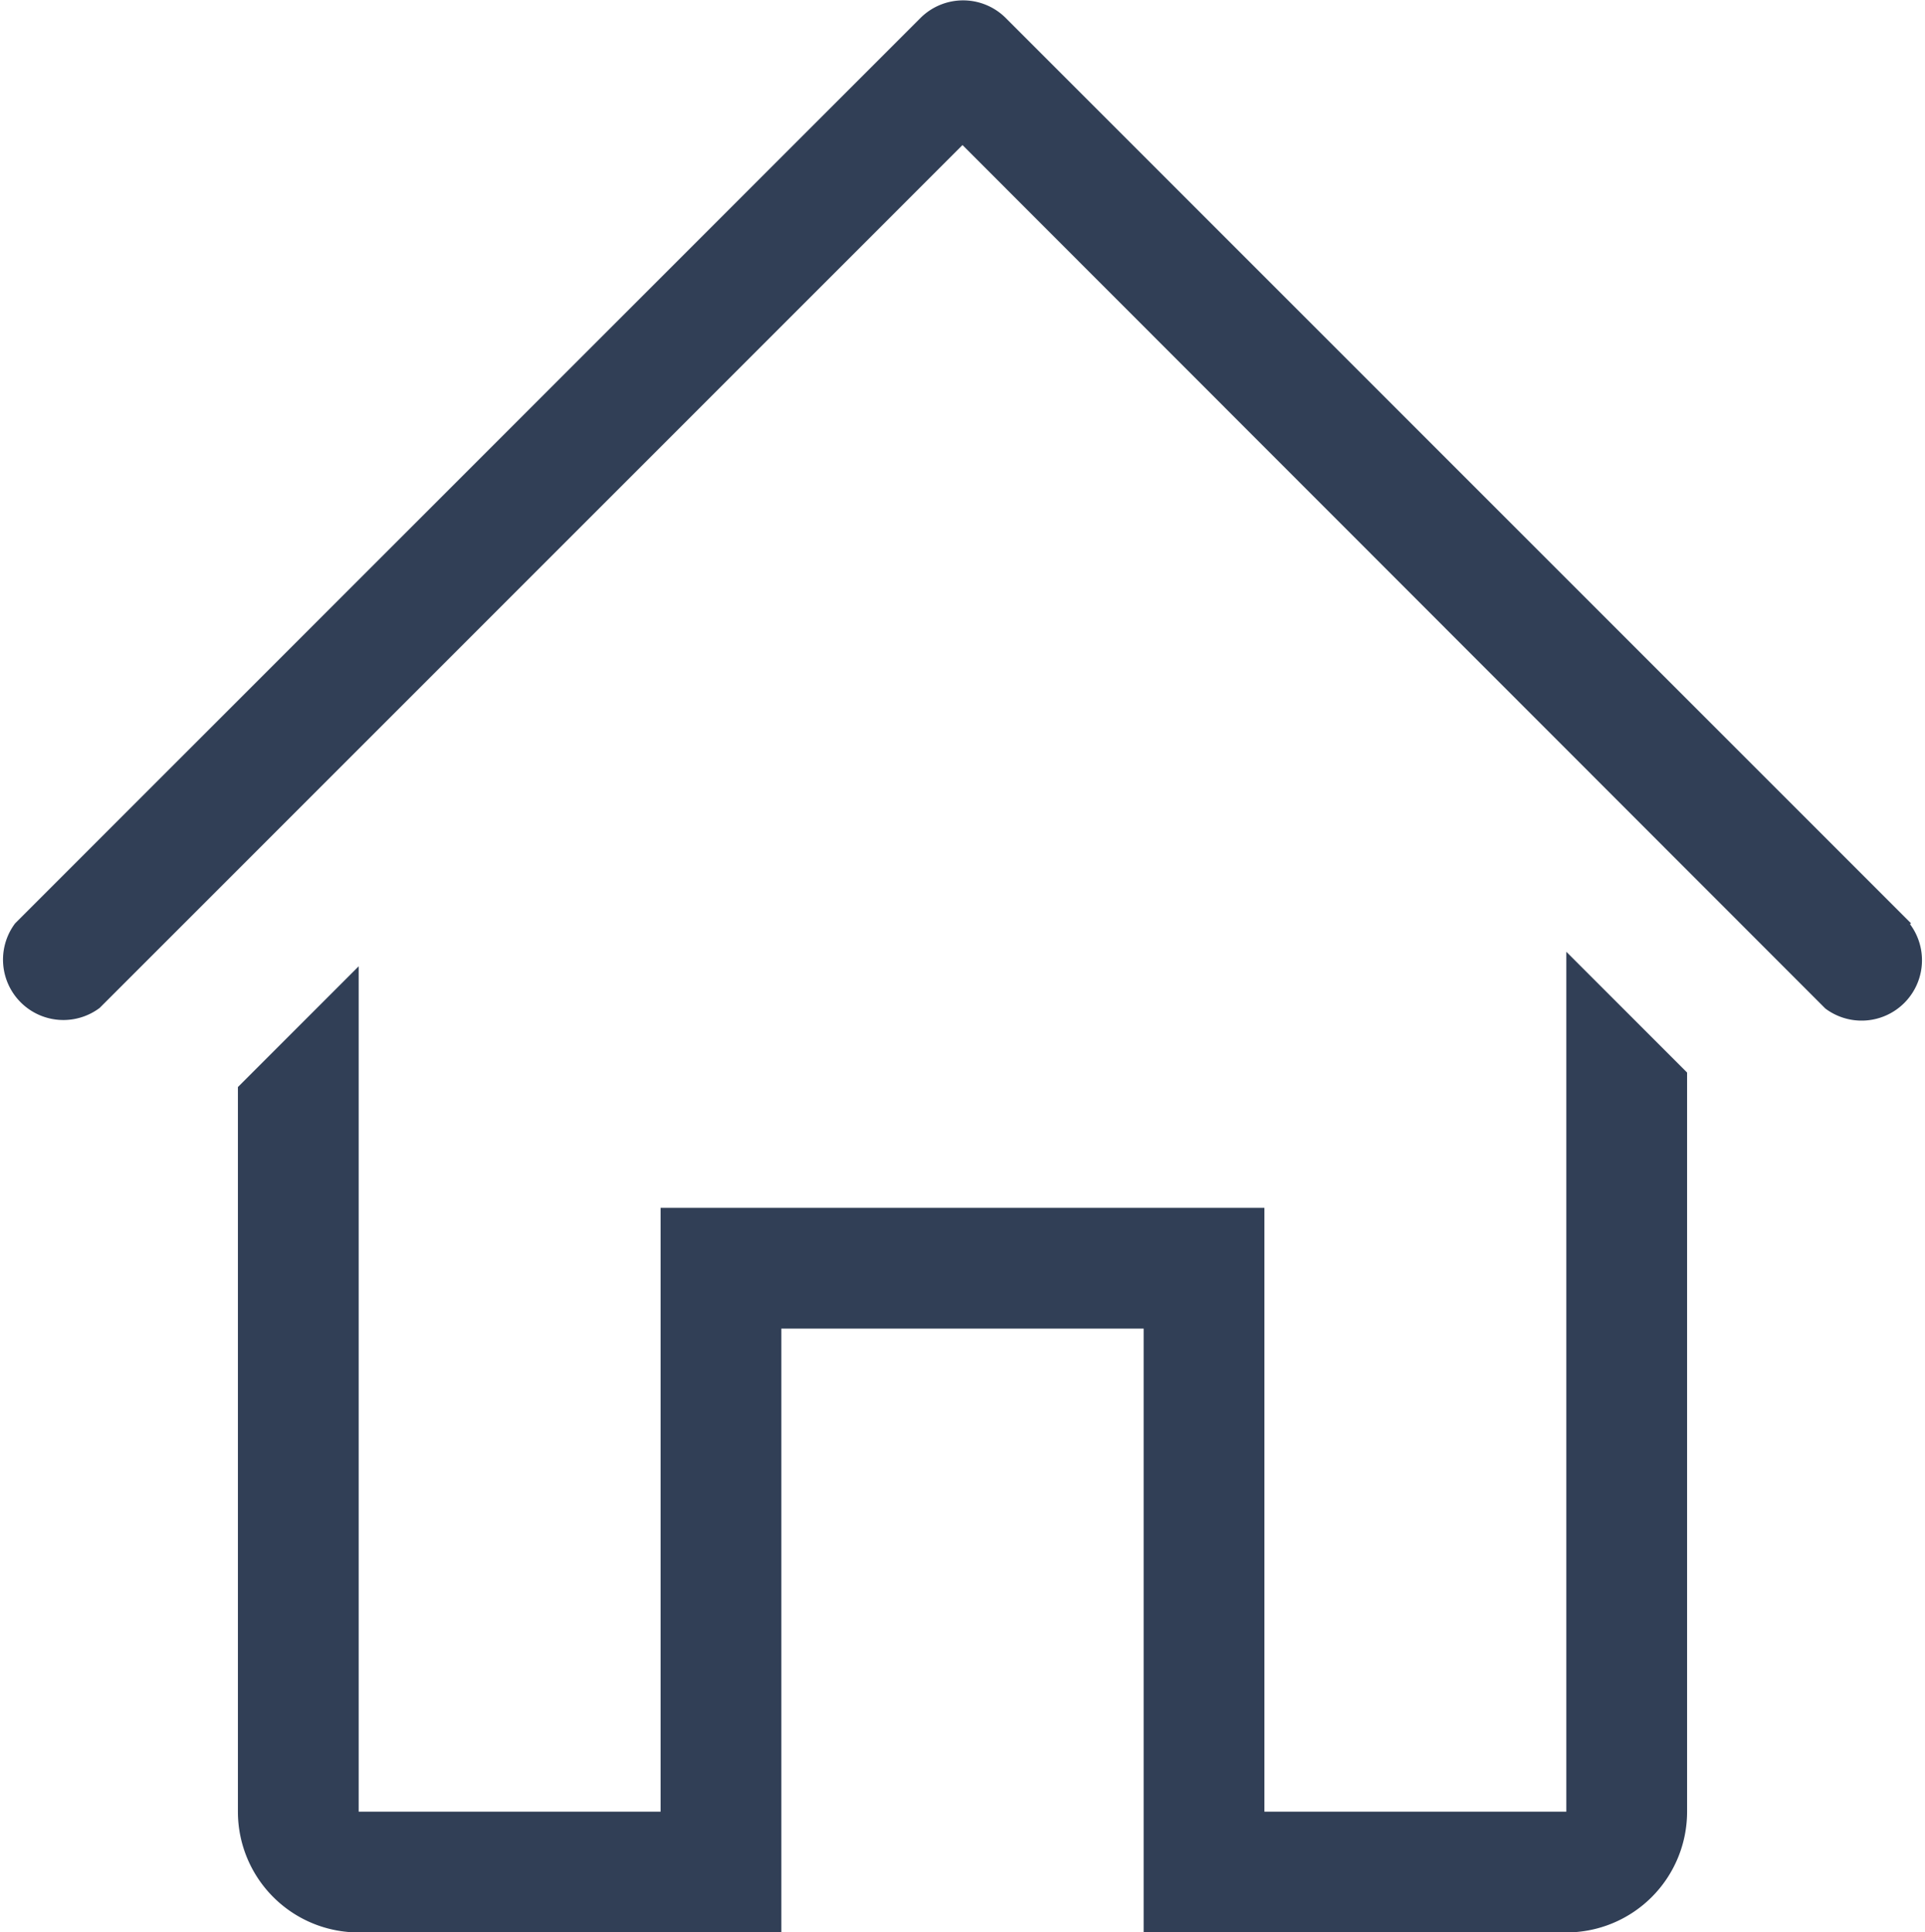 <svg xmlns="http://www.w3.org/2000/svg" width="15.94" height="16" viewBox="0 0 15.94 16"><g transform="translate(-2.06 -1.999)"><path d="M17.885,9.645l-7.5-7.5a.5.5,0,0,0-.7,0l-7.5,7.5a.5.5,0,0,0,.7.7L10.03,3.2l7.145,7.15a.5.5,0,0,0,.7-.7Z" fill="#313f56"></path><path d="M17,24.88H14.5v-5h-5v5H7v-7l-1,1v6a1,1,0,0,0,1,1h3.5v-5h3v5H17a1,1,0,0,0,1-1V18.76l-1-1Z" transform="translate(-1.97 -7.88)" fill="#313f56"></path></g></svg>